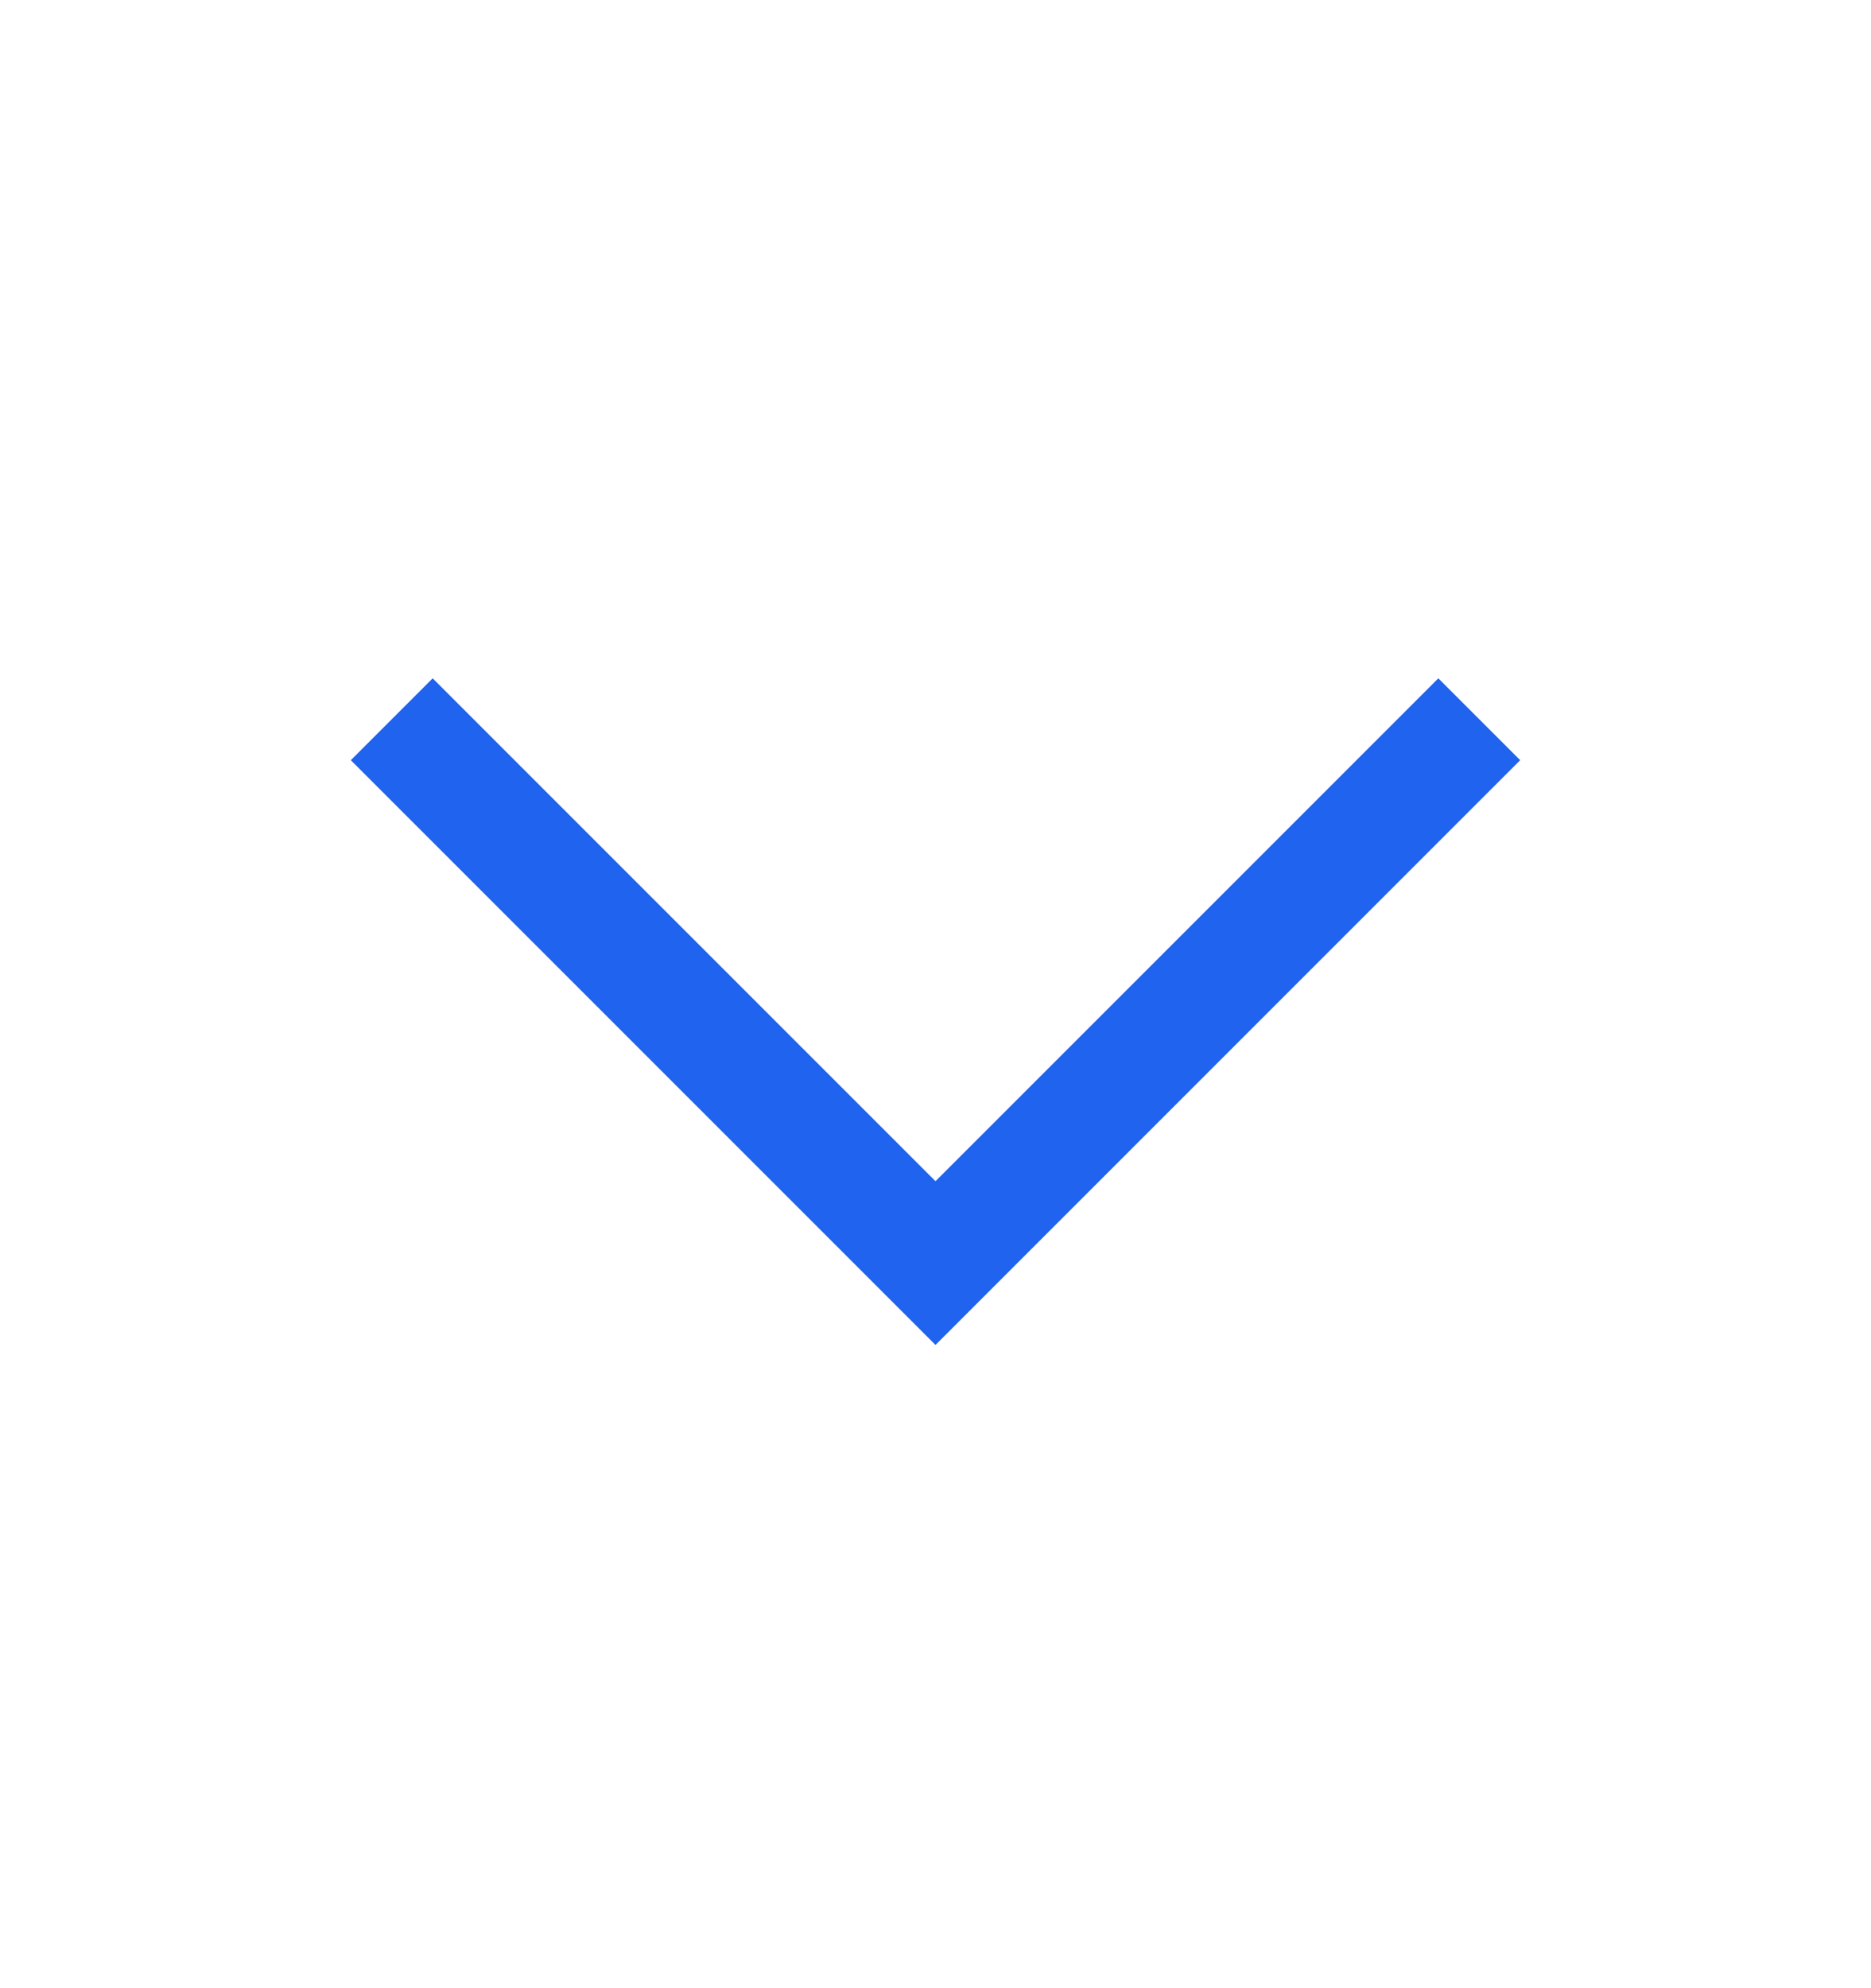 <svg width="16" height="17" viewBox="0 0 16 17" fill="none" xmlns="http://www.w3.org/2000/svg">
<g clip-path="url(#clip0_301_206)">
<path d="M8 11.5L3 6.5L3.7 5.8L8 10.1L12.3 5.8L13 6.5L8 11.5Z" fill="#1F63EE"/>
</g>
<defs>
<clipPath id="clip0_301_206">
<rect width="16" height="16" fill="white" transform="translate(0 0.5)"/>
</clipPath>
</defs>
</svg>
